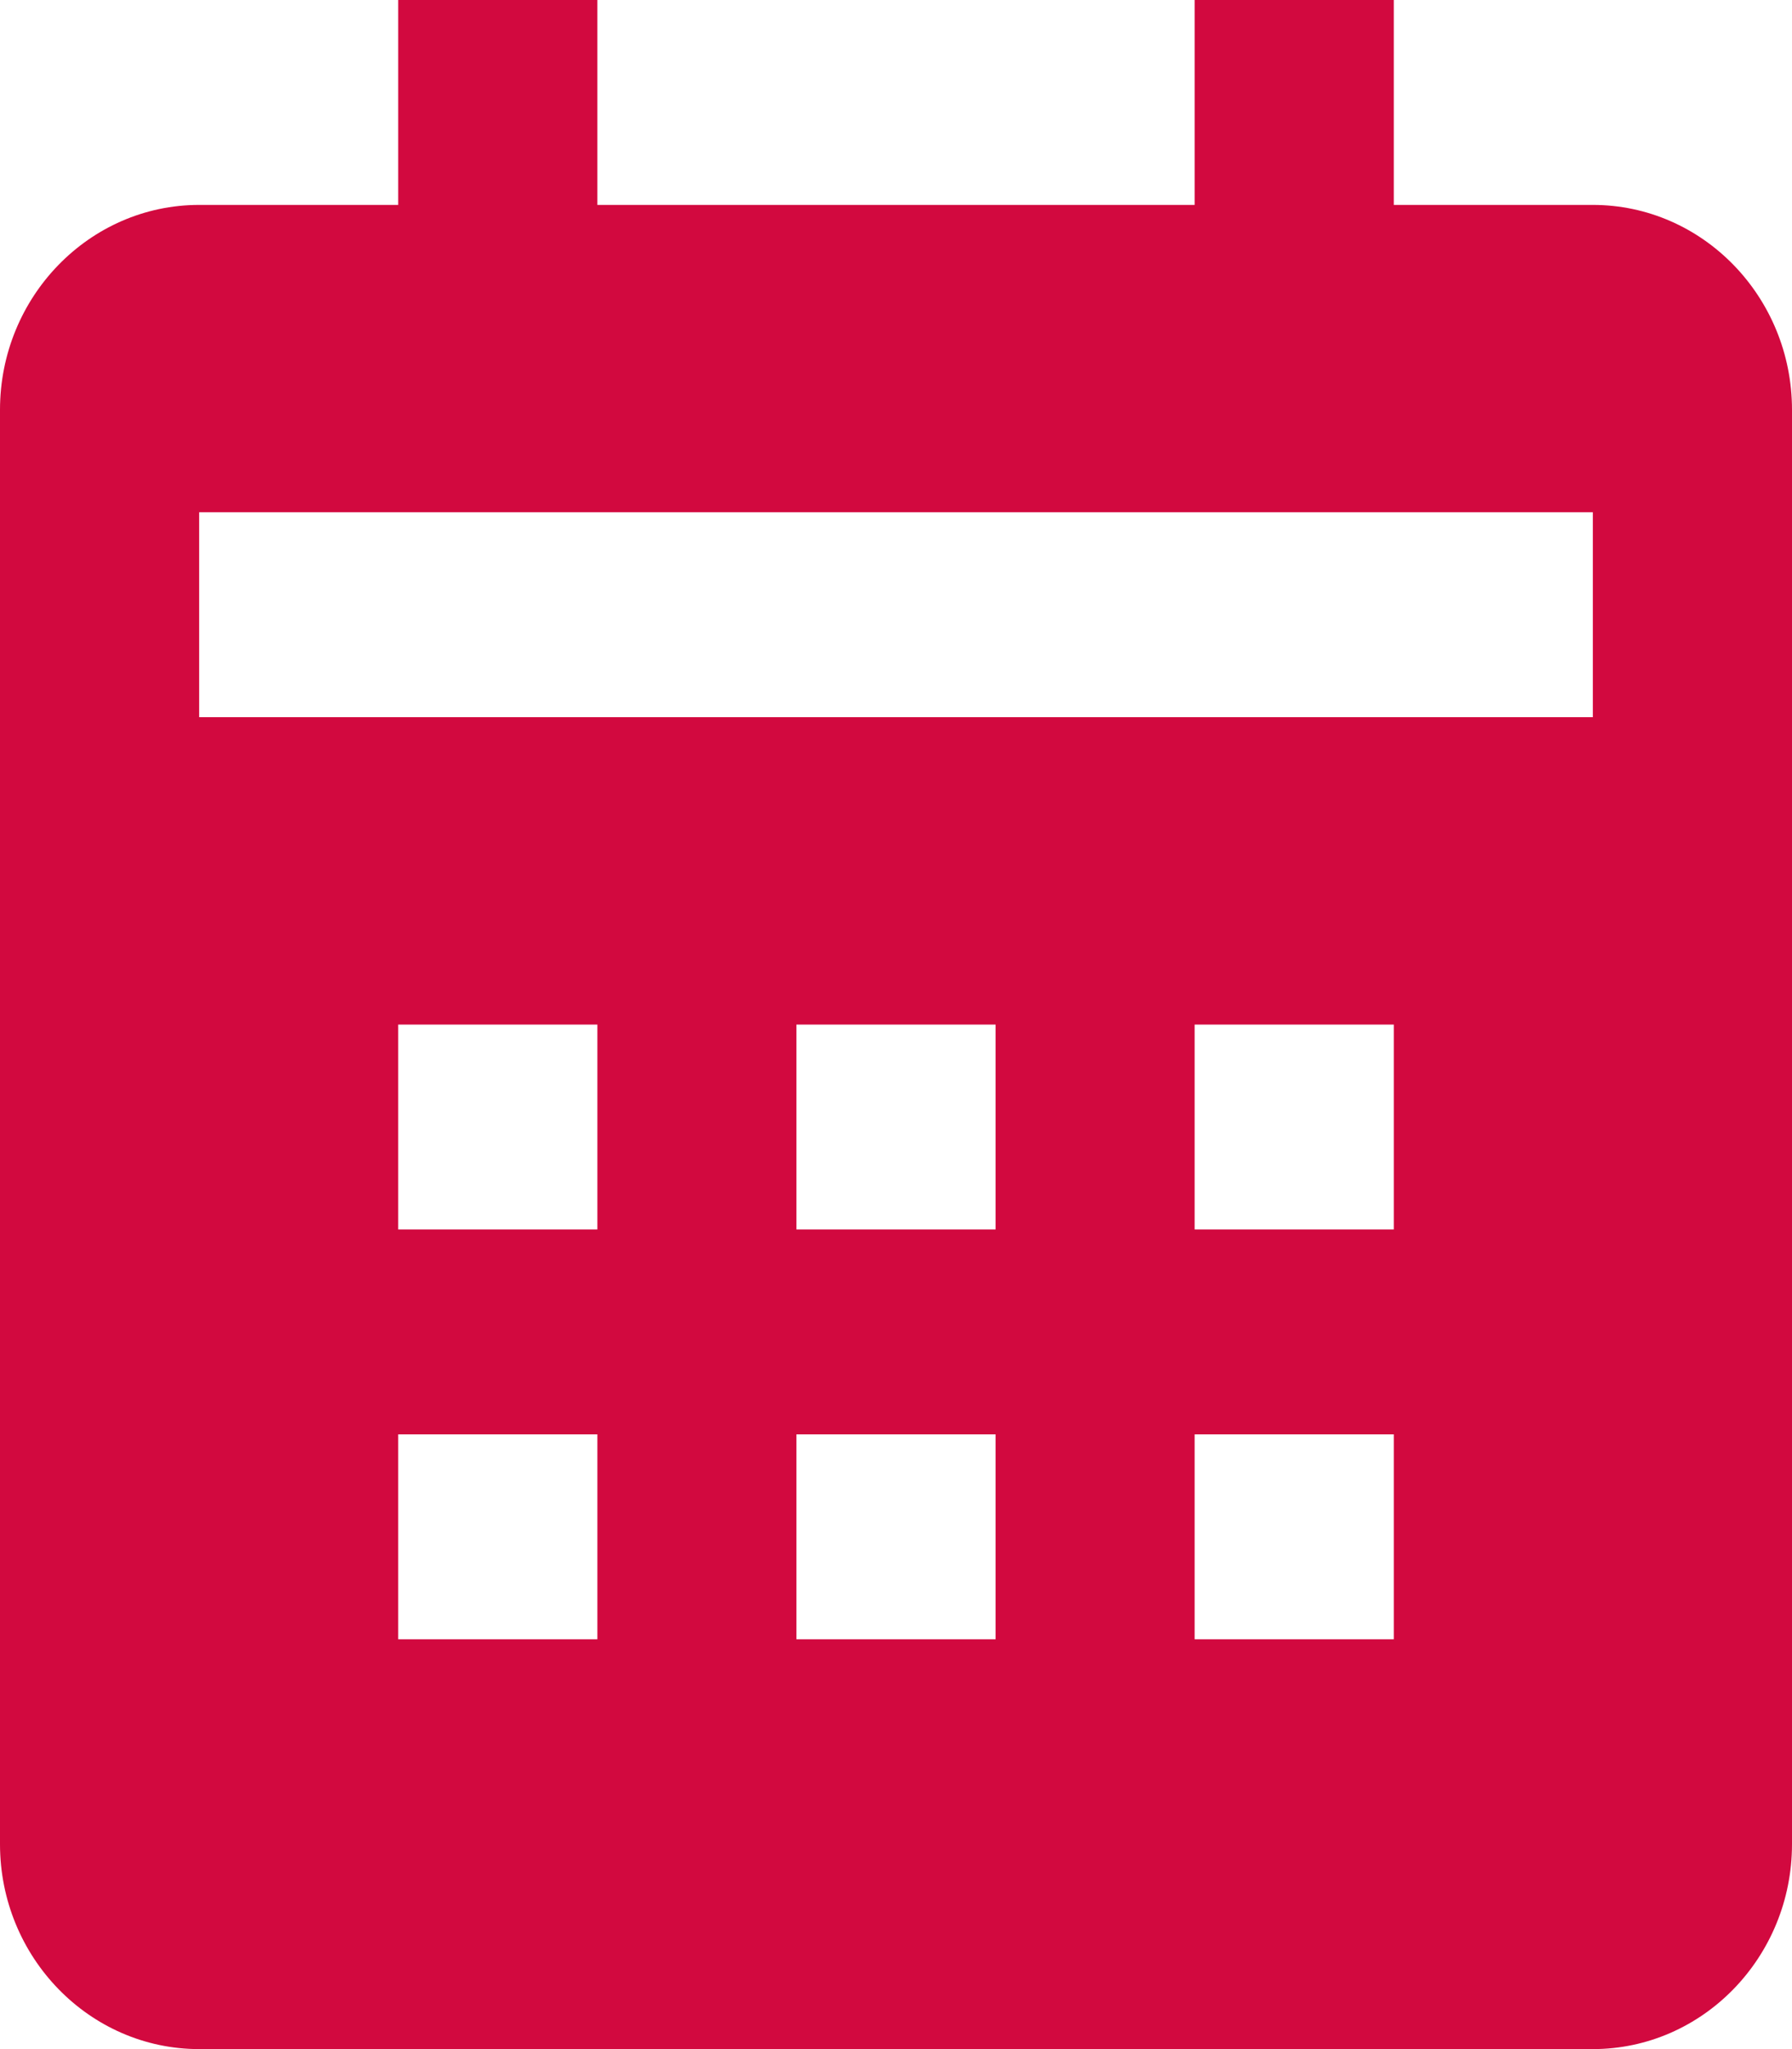 <?xml version="1.0" encoding="UTF-8"?> <svg xmlns="http://www.w3.org/2000/svg" width="14" height="16" viewBox="0 0 14 16" fill="none"><path d="M14 14.4V3.2C14 2.318 13.302 1.6 12.444 1.6H10.889V0H9.333V1.6H4.667V0H3.111V1.6H1.556C0.698 1.6 0 2.318 0 3.2V14.4C0 15.282 0.698 16 1.556 16H12.444C13.302 16 14 15.282 14 14.4ZM4.667 12.8H3.111V11.2H4.667V12.8ZM4.667 9.6H3.111V8H4.667V9.6ZM7.778 12.8H6.222V11.2H7.778V12.8ZM7.778 9.6H6.222V8H7.778V9.6ZM10.889 12.8H9.333V11.2H10.889V12.8ZM10.889 9.6H9.333V8H10.889V9.6ZM12.444 5.6H1.556V4H12.444V5.6Z" fill="#D2093F"></path></svg> 